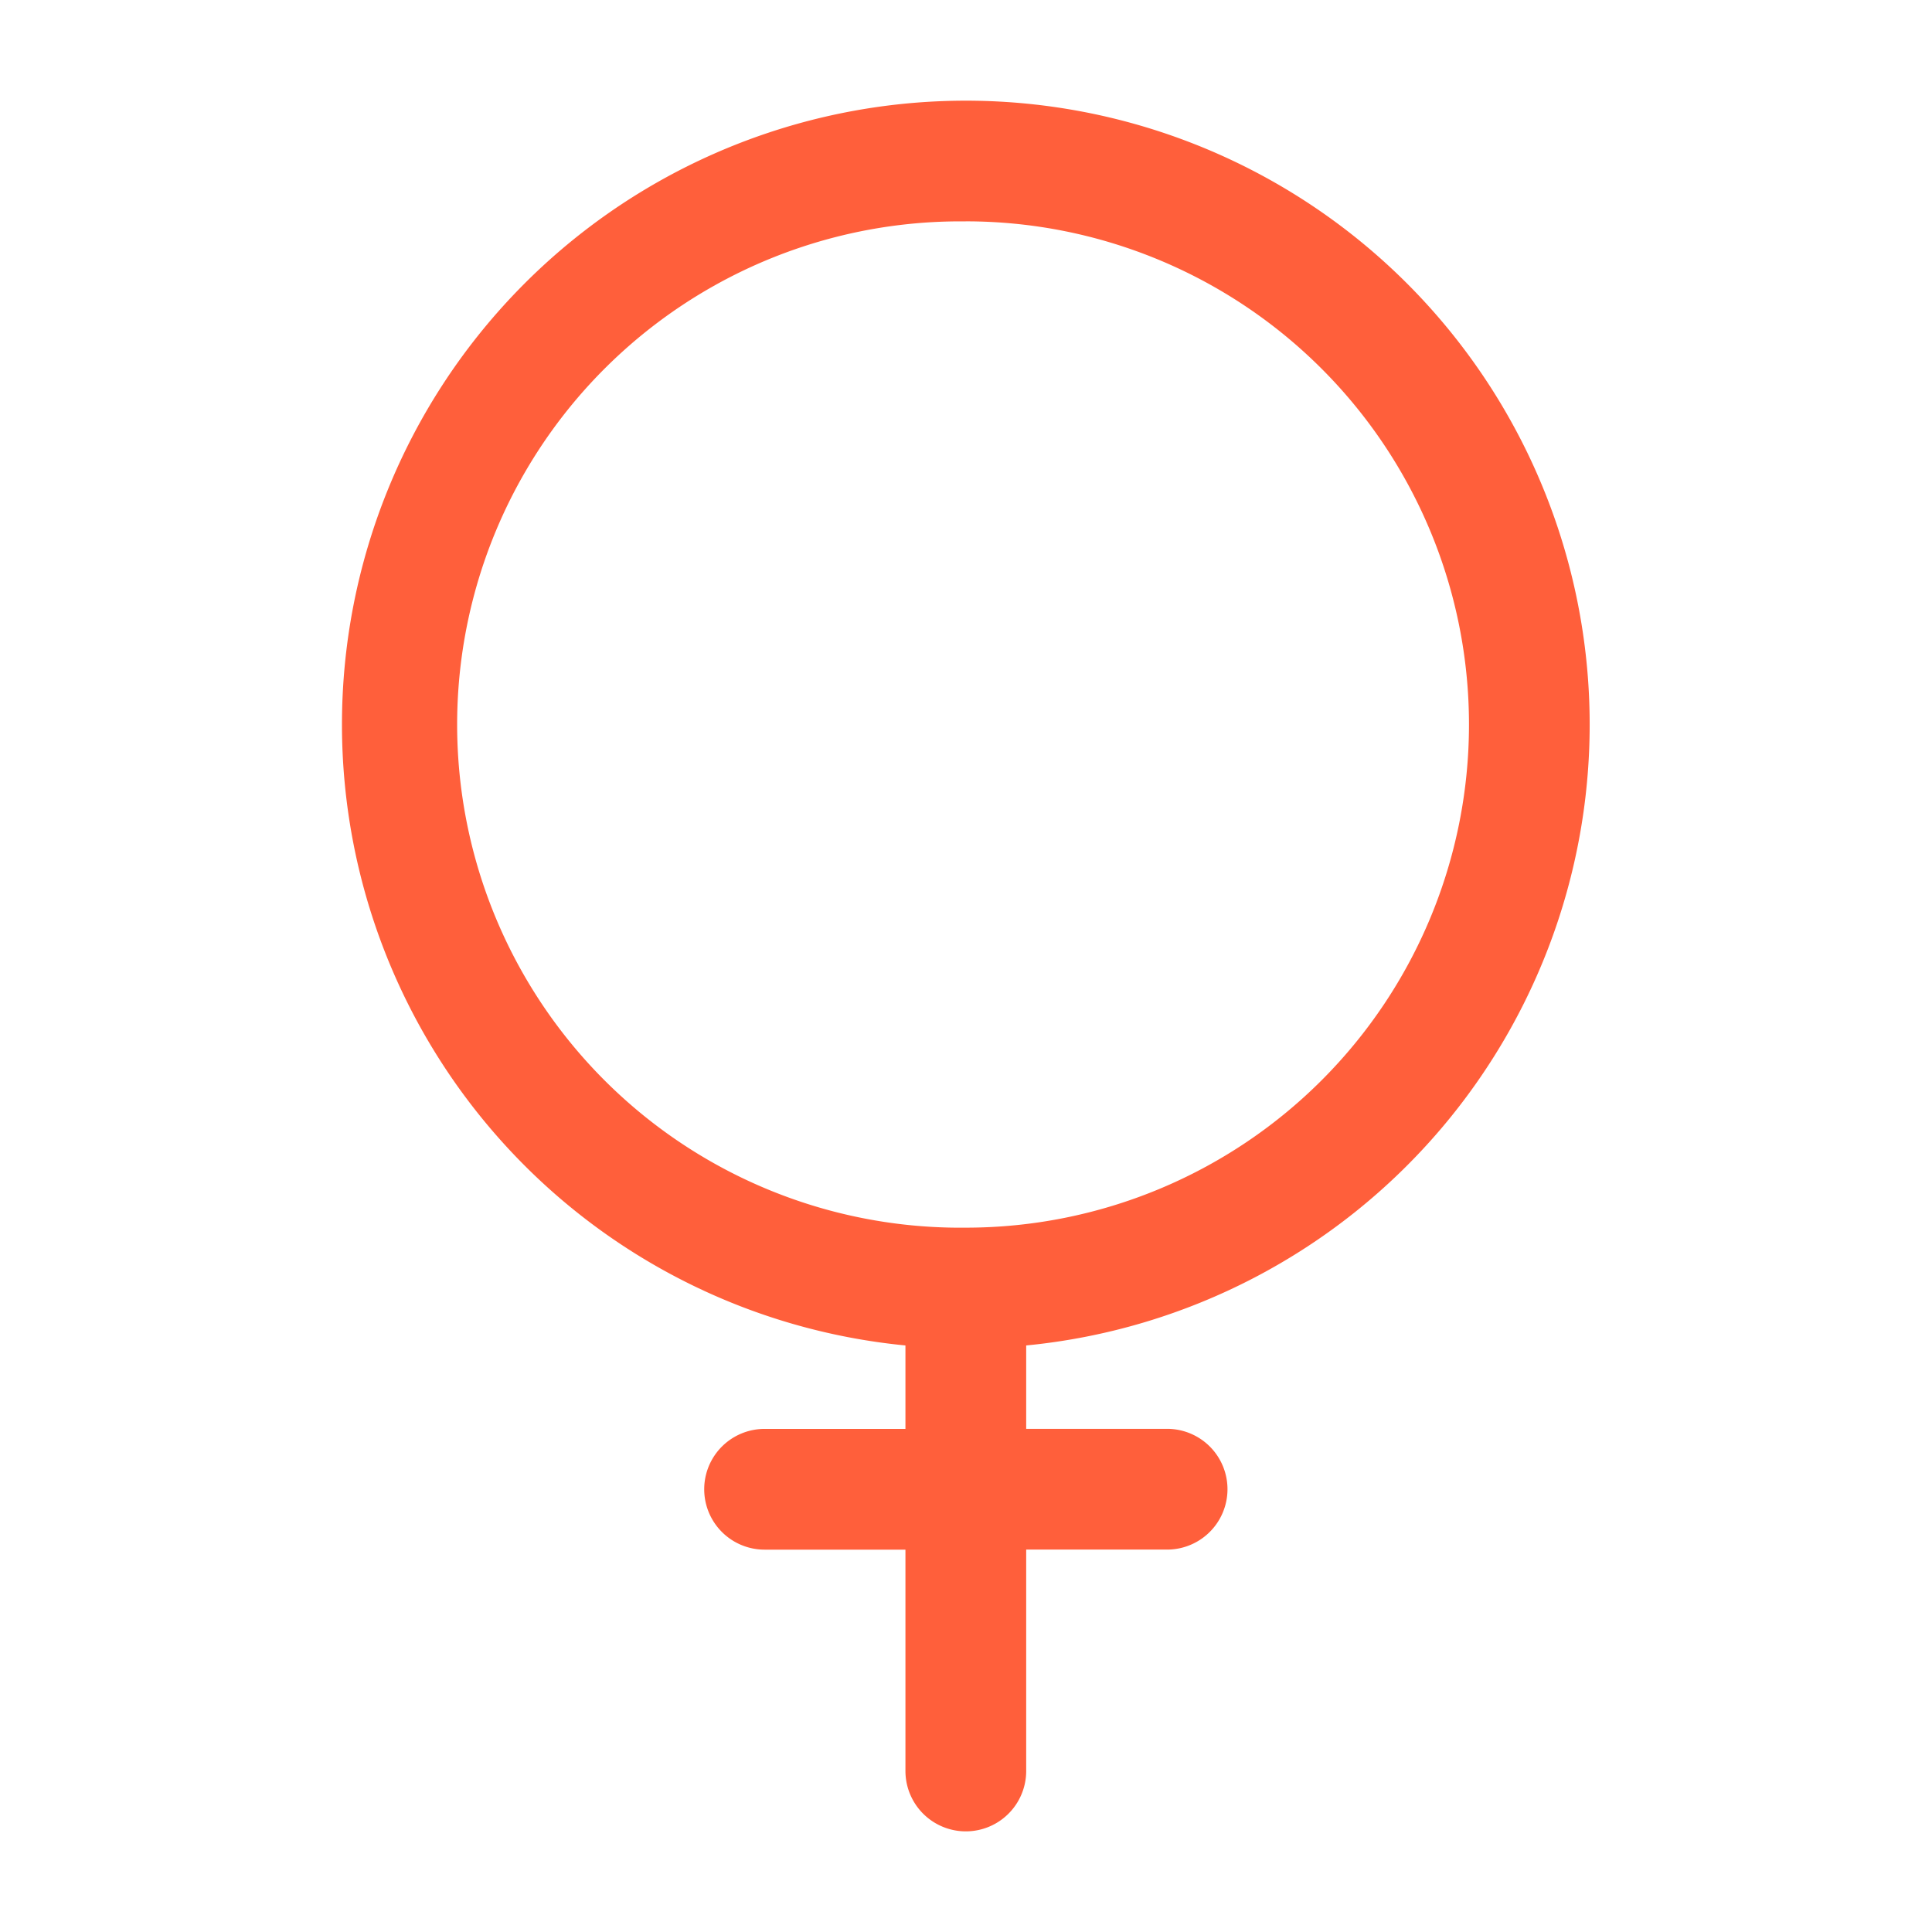 <svg width="32" height="32" fill="none" xmlns="http://www.w3.org/2000/svg"><path fill-rule="evenodd" clip-rule="evenodd" d="M15.997 3.667a8.334 8.334 0 1 0 0 16.667 8.334 8.334 0 0 0 0-16.668ZM5.664 12a10.333 10.333 0 1 1 11.333 10.285v1.381h2.334a1 1 0 0 1 0 2h-2.334v3.667a1 1 0 0 1-2 0v-3.666h-2.333a1 1 0 1 1 0-2h2.333v-1.382A10.334 10.334 0 0 1 5.664 12Z" fill="#FF5F3B"/></svg>